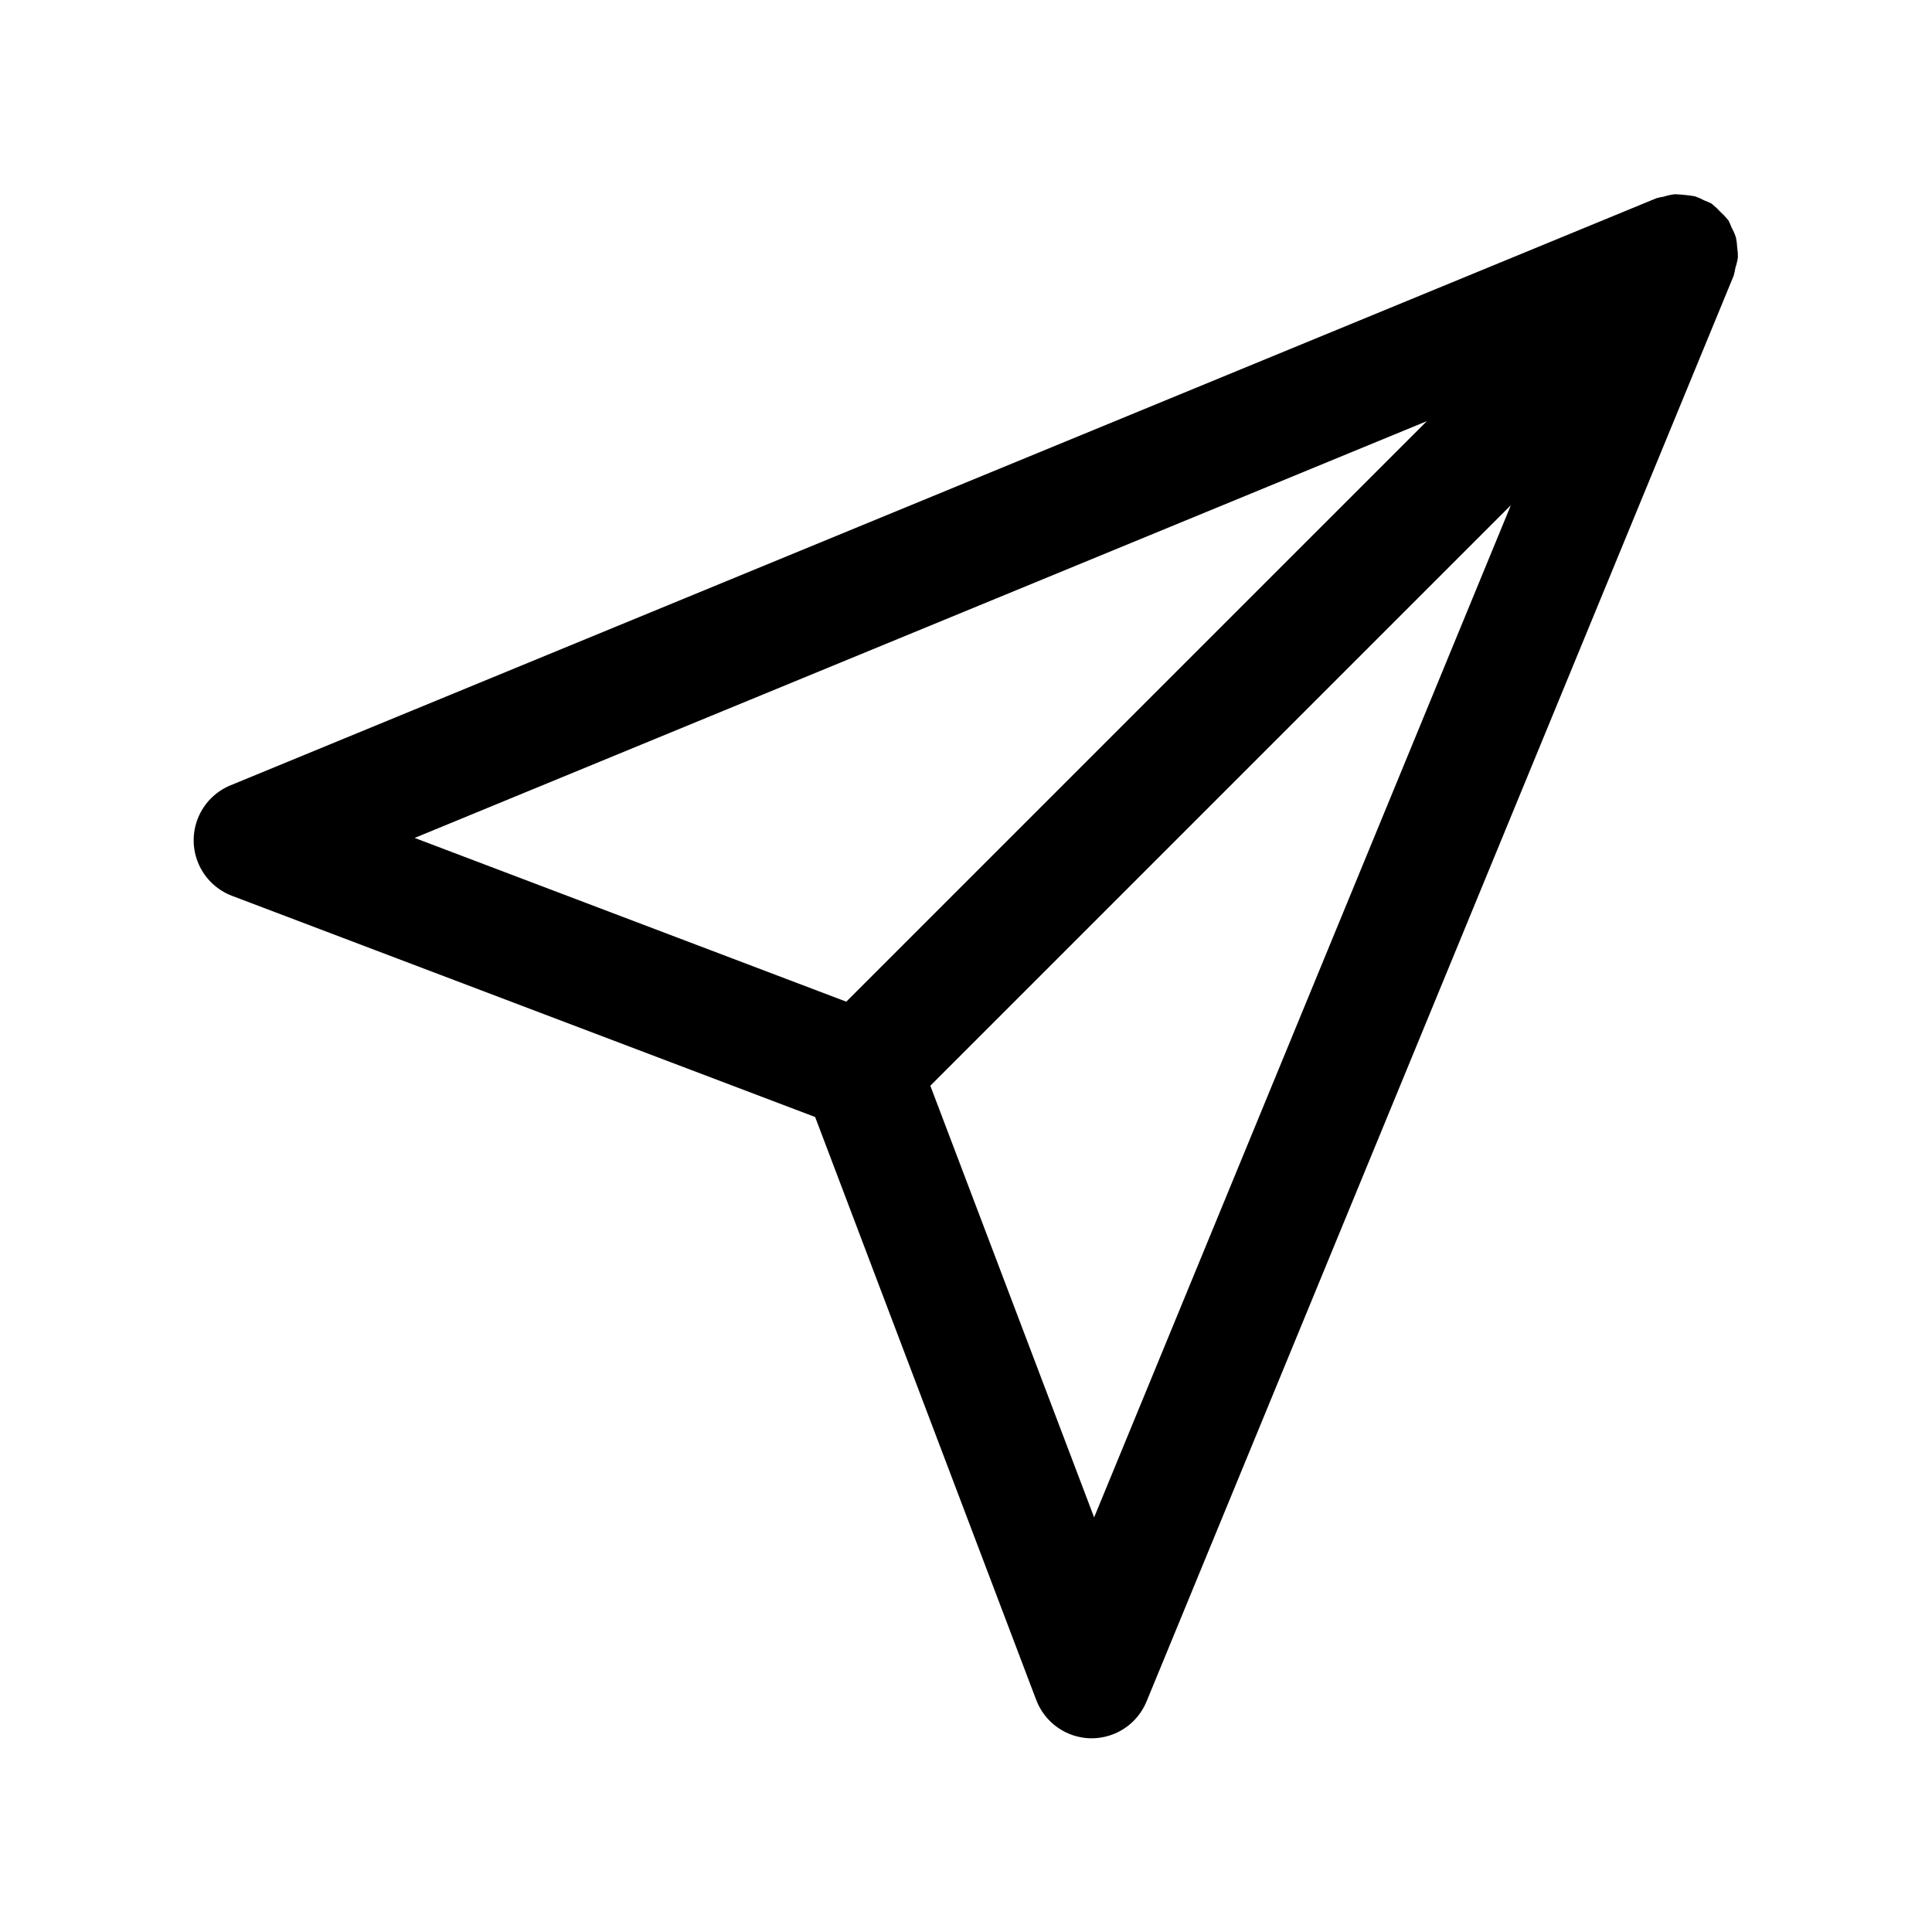 <?xml version="1.0" encoding="UTF-8"?>
<!-- Uploaded to: ICON Repo, www.svgrepo.com, Generator: ICON Repo Mixer Tools -->
<svg fill="#000000" width="800px" height="800px" version="1.1" viewBox="144 144 512 512" xmlns="http://www.w3.org/2000/svg">
 <path d="m604.56 212.19c0.012-0.891-0.051-1.781-0.191-2.66-0.035-0.875-0.145-1.742-0.328-2.598-0.309-0.934-0.703-1.836-1.184-2.691-0.234-0.648-0.512-1.281-0.832-1.891 0-0.094-0.172-0.156-0.25-0.25h-0.004c-0.578-0.73-1.223-1.402-1.922-2.016-0.586-0.664-1.227-1.273-1.918-1.828-0.109 0-0.156-0.188-0.27-0.25-0.652-0.352-1.332-0.648-2.031-0.898-0.801-0.441-1.637-0.809-2.504-1.102-1.734-0.277-3.484-0.457-5.242-0.535-1.016 0.113-2.016 0.332-2.988 0.645-0.66 0.098-1.312 0.242-1.953 0.426l-377.86 155.58h-0.004c-3.918 1.609-7.019 4.731-8.605 8.66-1.59 3.926-1.527 8.328 0.168 12.207 1.699 3.883 4.887 6.914 8.848 8.418l154.53 58.613 58.598 154.51h0.004c1.117 2.938 3.09 5.477 5.664 7.281 2.574 1.809 5.629 2.805 8.773 2.859h0.219c3.121 0 6.172-0.926 8.762-2.66 2.594-1.734 4.613-4.203 5.801-7.086l155.6-377.86c0.203-0.688 0.355-1.387 0.457-2.098 0.309-0.906 0.527-1.836 0.664-2.785zm-82.438 43.422-153.85 153.84-114.39-43.391zm-88.168 290.51-43.406-114.39 153.85-153.85z"/>
</svg>